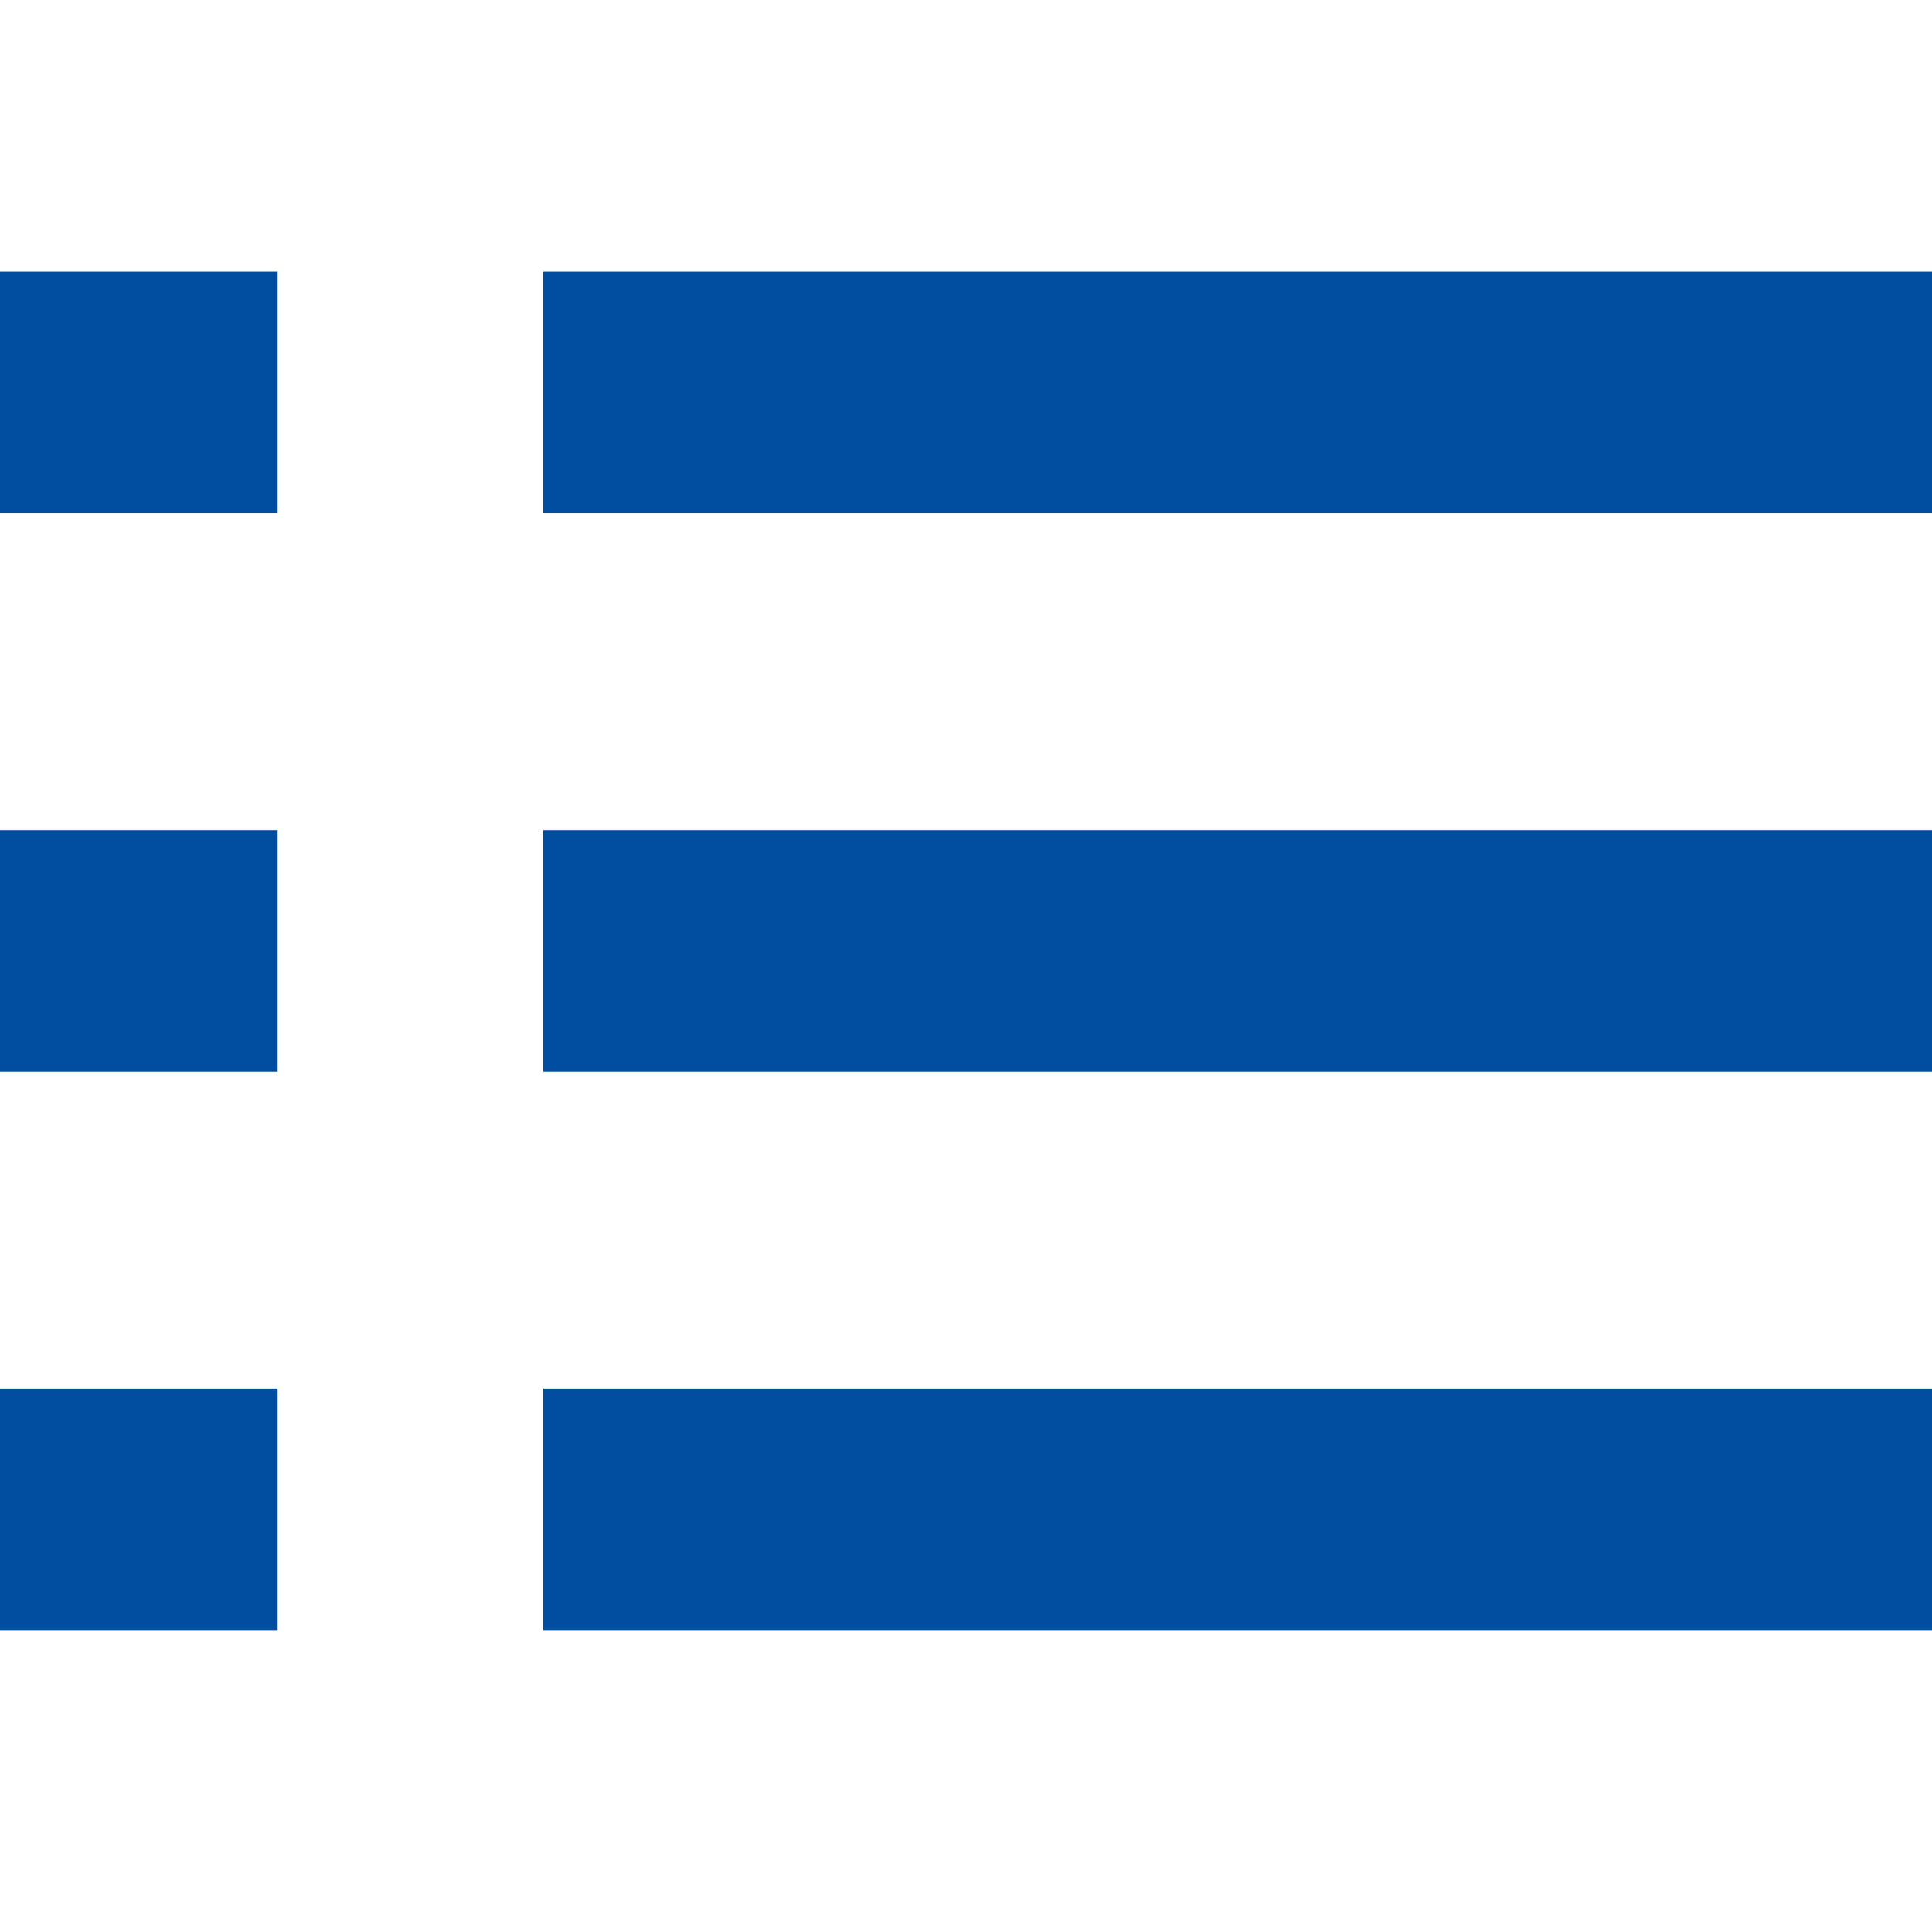 <svg xmlns="http://www.w3.org/2000/svg" width="64" height="64" viewBox="0 0 64 64"><defs><style>.cls-1{fill:none;stroke:#014da0;stroke-linecap:square;stroke-width:8px;}</style></defs><title>icon</title><g id="icon_list"><line id="line59" class="cls-1" x1="21.996" y1="13" x2="62" y2="13"/><line id="line60" class="cls-1" x1="21.996" y1="31.5" x2="62" y2="31.5"/><line id="line61" class="cls-1" x1="21.996" y1="50" x2="62" y2="50"/><line id="line59-2" data-name="line59" class="cls-1" x1="2" y1="13" x2="5.196" y2="13"/><line id="line60-2" data-name="line60" class="cls-1" x1="2" y1="31.5" x2="5.196" y2="31.5"/><line id="line61-2" data-name="line61" class="cls-1" x1="2" y1="50" x2="5.196" y2="50"/></g></svg>